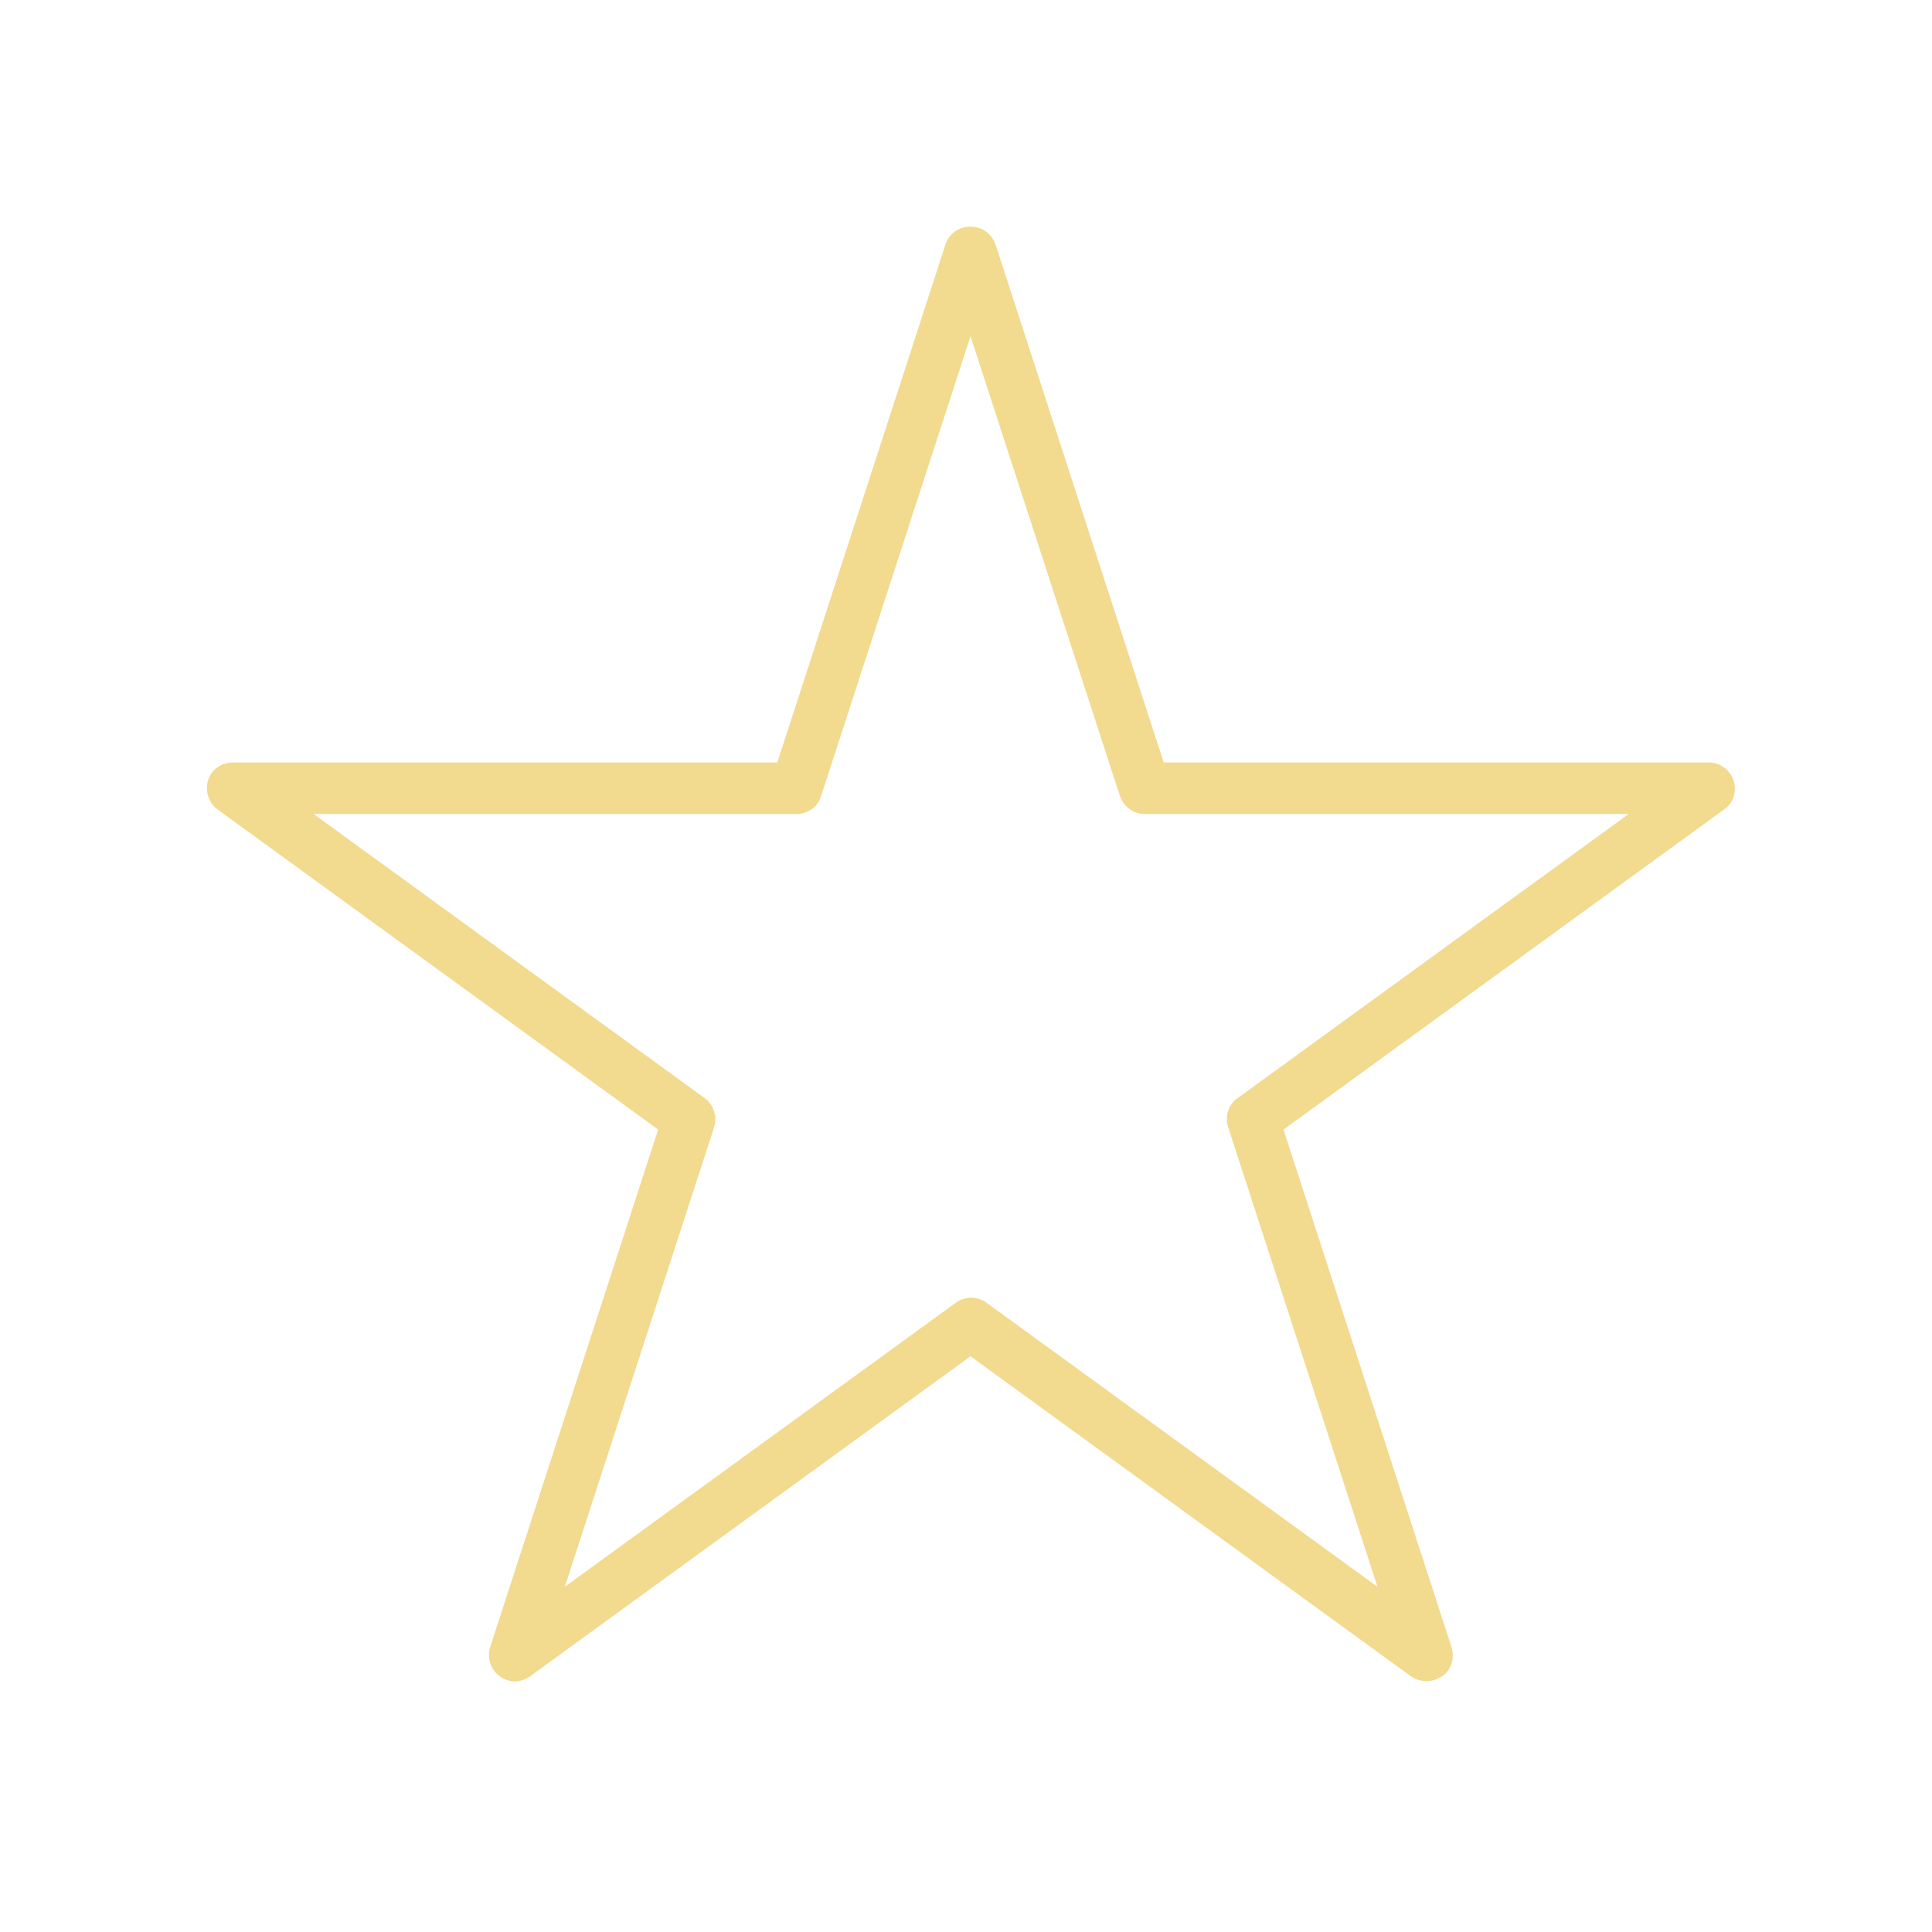 <?xml version="1.0" encoding="UTF-8"?>
<svg id="Ebene_1" xmlns="http://www.w3.org/2000/svg" version="1.1" viewBox="0 0 300 300">
  <!-- Generator: Adobe Illustrator 29.7.1, SVG Export Plug-In . SVG Version: 2.1.1 Build 8)  -->
  <defs>
    <style>
      .st0 {
        fill: #f2da8e;
      }
    </style>
  </defs>
  <path class="st0" d="M80,261.1c-.8,0-1.7-.3-2.4-.8-1.4-1-2-2.9-1.5-4.5l26.1-80.4-68.4-49.7c-1.4-1-2-2.9-1.5-4.5.5-1.7,2.1-2.8,3.8-2.8h84.6l26.1-80.4c.5-1.7,2.1-2.8,3.9-2.8s3.3,1.1,3.9,2.8l26.1,80.4h84.6c1.8,0,3.3,1.1,3.9,2.8.5,1.7,0,3.5-1.5,4.5l-68.4,49.7,26.1,80.4c.5,1.7,0,3.5-1.5,4.5s-3.3,1-4.8,0l-68.4-49.7-68.4,49.7c-.7.5-1.6.8-2.4.8h0ZM150.8,201.5c.8,0,1.7.3,2.4.8l60.7,44.1-23.2-71.4c-.5-1.7,0-3.5,1.5-4.5l60.7-44.1h-75.1c-1.8,0-3.3-1.1-3.9-2.8l-23.2-71.4-23.2,71.4c-.5,1.7-2.1,2.8-3.8,2.8H48.7l60.7,44.1c1.4,1,2,2.9,1.5,4.5l-23.2,71.4,60.7-44.1c.7-.5,1.6-.8,2.4-.8h0Z"/>
</svg>